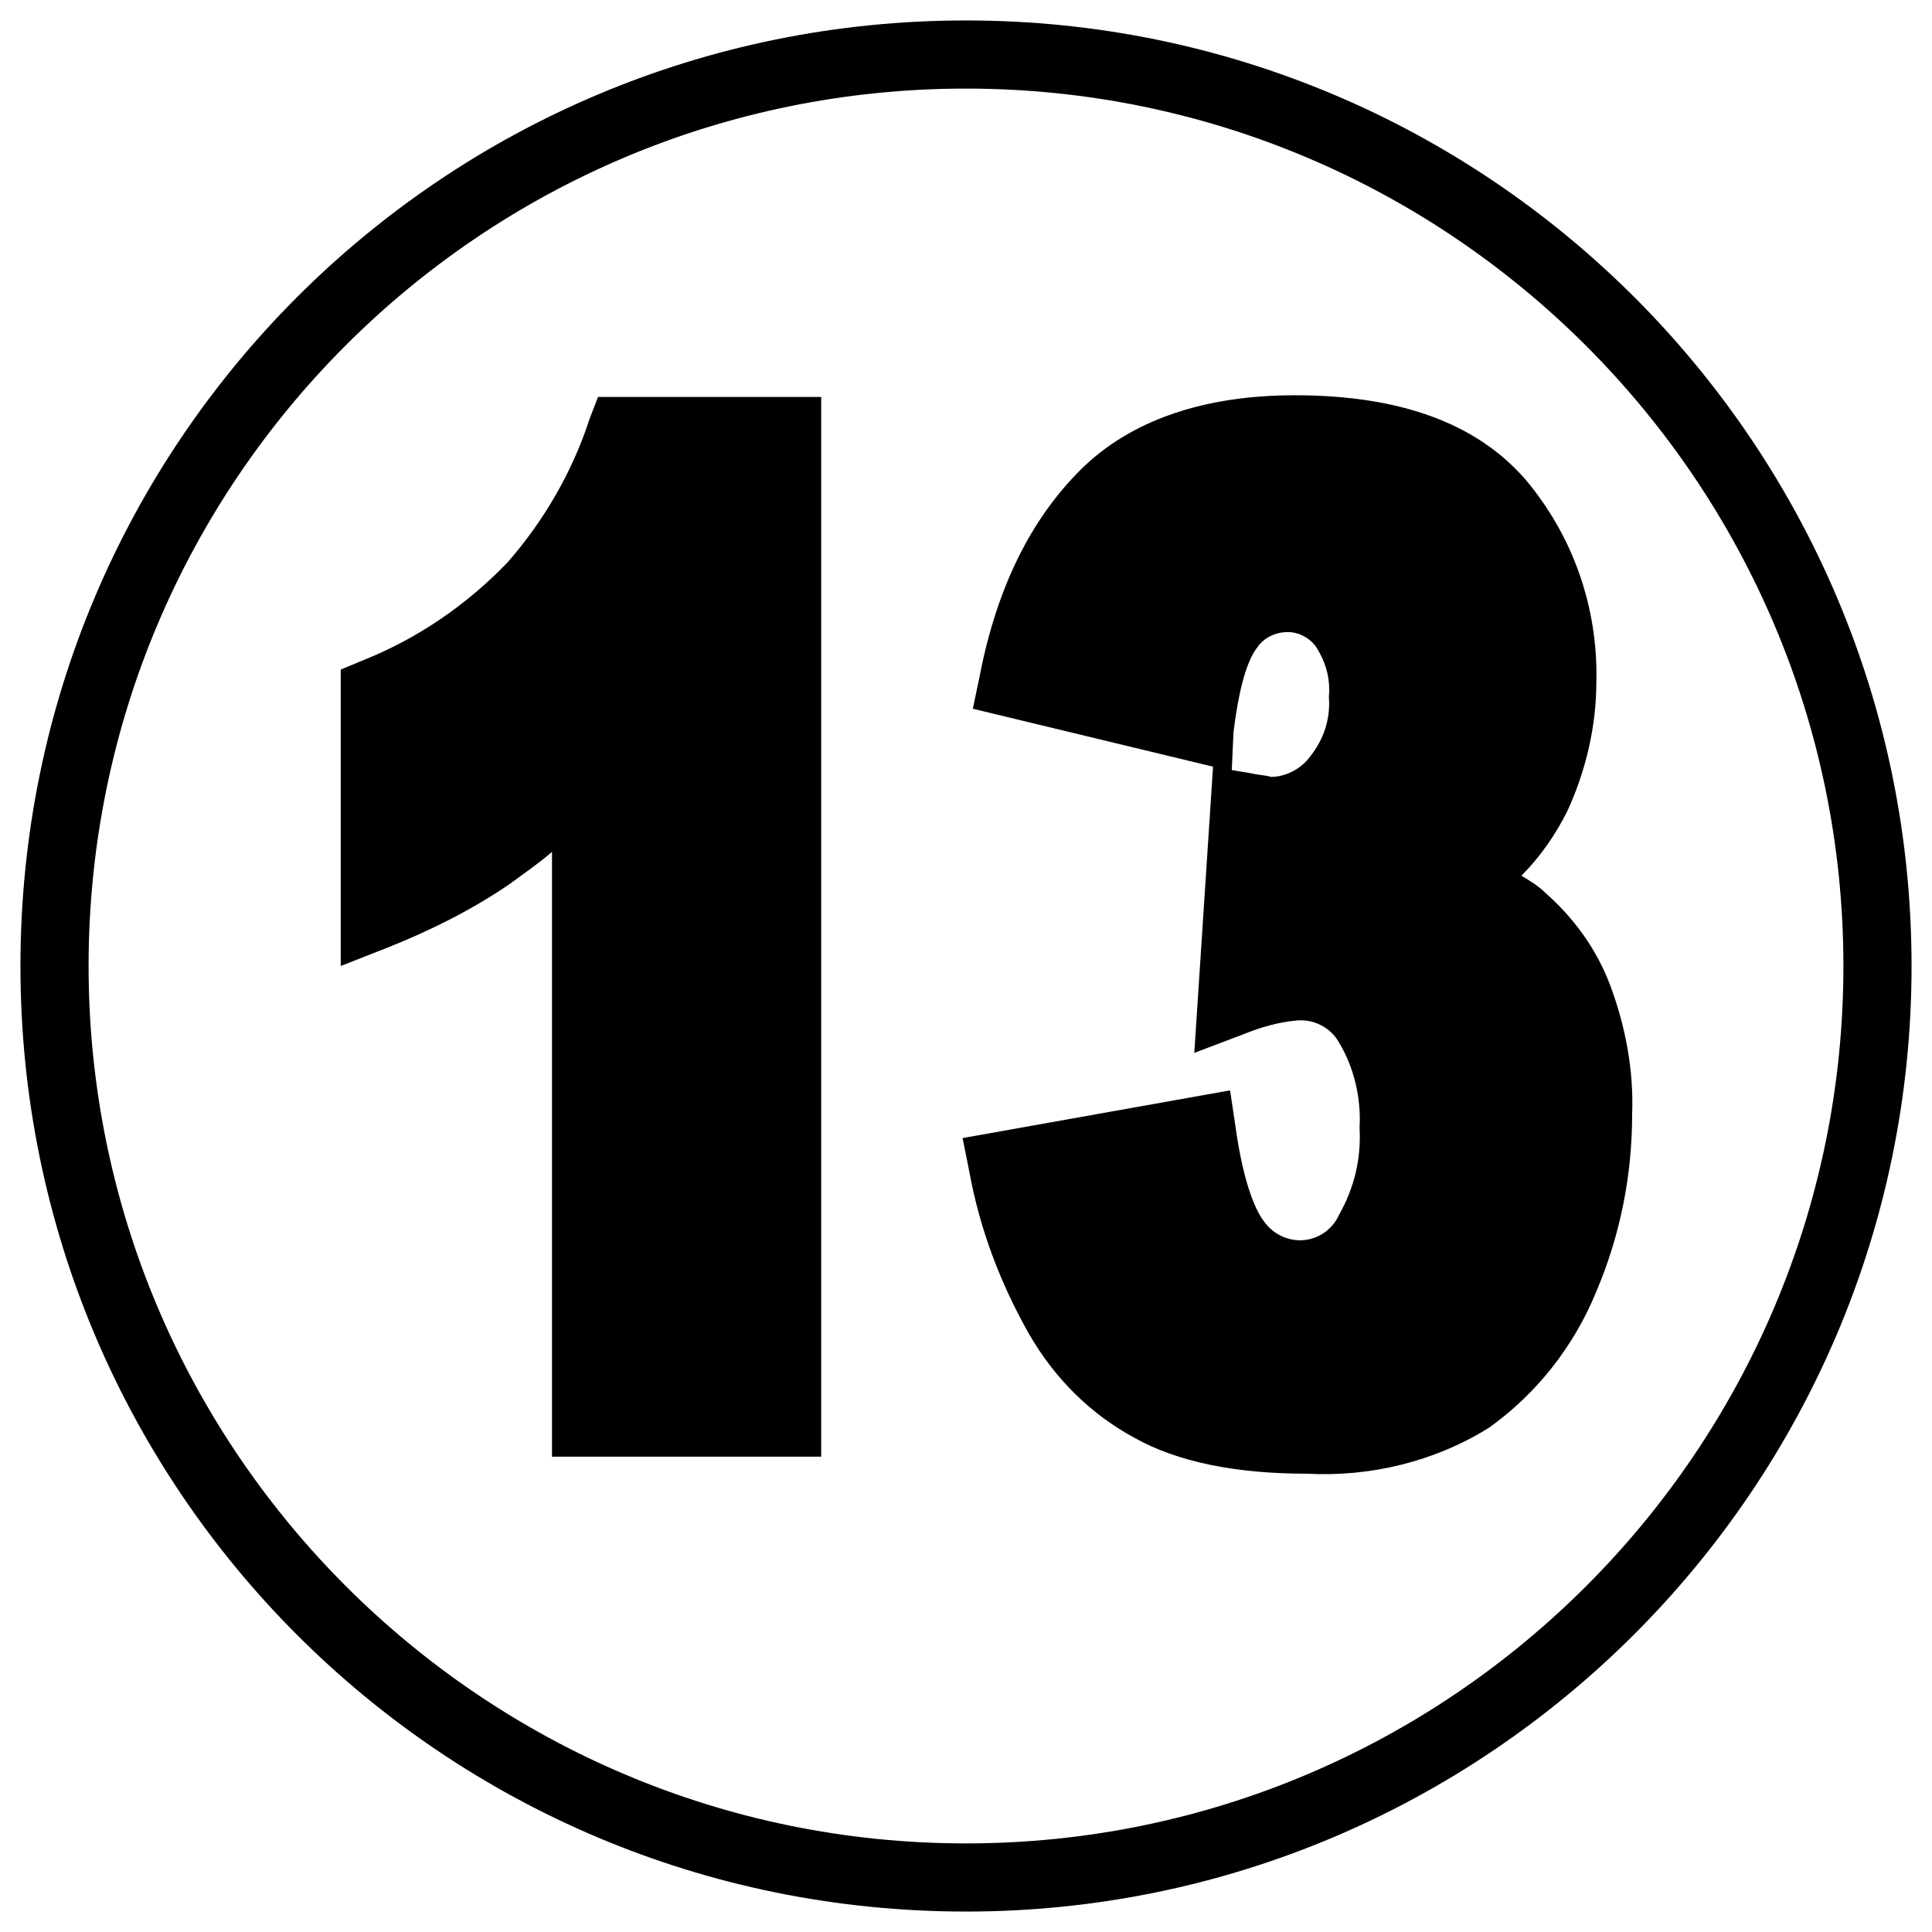 <?xml version="1.0" encoding="utf-8"?>
<!-- Generator: Adobe Illustrator 25.2.3, SVG Export Plug-In . SVG Version: 6.00 Build 0)  -->
<svg version="1.1" id="Layer_1" xmlns="http://www.w3.org/2000/svg" xmlns:xlink="http://www.w3.org/1999/xlink" x="0px" y="0px"
	 viewBox="0 0 113.4 113.4" style="enable-background:new 0 0 113.4 113.4;" xml:space="preserve">
<g id="guest-speaking">
	<path d="M56.7,112.2C26,112.2,1.2,87.4,1.2,56.7S26,1.2,56.7,1.2c30.7,0,55.5,24.9,55.5,55.5c0,0,0,0,0,0
		C112.2,87.3,87.3,112.2,56.7,112.2z M56.7,5.2C28.2,5.2,5.2,28.3,5.2,56.7s23.1,51.5,51.5,51.5s51.5-23.1,51.5-51.5c0,0,0,0,0,0
		C108.2,28.3,85.1,5.2,56.7,5.2L56.7,5.2z"/>
	<path d="M48.3,85.5H32.4V50c-0.8,0.7-1.7,1.3-2.5,1.9c-2.2,1.5-4.6,2.7-7.1,3.7l-2.8,1.1V39.3l1.2-0.5c3.3-1.3,6.2-3.3,8.6-5.8
		c2.1-2.4,3.8-5.3,4.8-8.4l0.5-1.3h13.1V85.5z"/>
	<path d="M76.7,86.5c-4.2,0-7.6-0.7-10.1-2.1c-2.6-1.4-4.7-3.5-6.2-6.1c-1.7-3-2.9-6.2-3.5-9.5l-0.4-2L72.2,64l0.3,2
		c0.5,3.7,1.3,5.2,1.7,5.7c0.5,0.7,1.3,1.1,2.1,1.1c1,0,1.9-0.6,2.3-1.5c0.9-1.6,1.3-3.3,1.2-5.1c0.1-1.7-0.3-3.5-1.2-5
		c-0.5-0.9-1.5-1.4-2.5-1.3c-1.1,0.1-2.1,0.4-3.1,0.8l-2.9,1.1L71.2,45l-14.1-3.4l0.4-1.9c1-5.2,3-9.2,5.9-12.1s7.2-4.4,12.6-4.4
		c6.1,0,10.6,1.6,13.5,4.9c2.8,3.3,4.3,7.5,4.2,11.9c0,2.6-0.6,5.2-1.7,7.6c-0.7,1.4-1.6,2.7-2.7,3.8c0.5,0.3,1,0.6,1.4,1
		c1.7,1.5,3,3.3,3.8,5.4c0.9,2.4,1.4,5,1.3,7.6c0,3.6-0.7,7.1-2.1,10.4c-1.3,3.2-3.5,6-6.3,8C84.2,85.8,80.4,86.7,76.7,86.5z
		 M72.3,45.2l1.2,0.2c0.4,0.1,0.8,0.1,1.1,0.2c0.9,0,1.8-0.5,2.3-1.2c0.8-1,1.2-2.2,1.1-3.5c0.1-1.1-0.2-2.1-0.8-3
		c-0.4-0.5-1-0.8-1.6-0.8c-0.7,0-1.4,0.3-1.8,0.9c-0.4,0.5-1,1.7-1.4,5L72.3,45.2z"/>
</g>
</svg>
